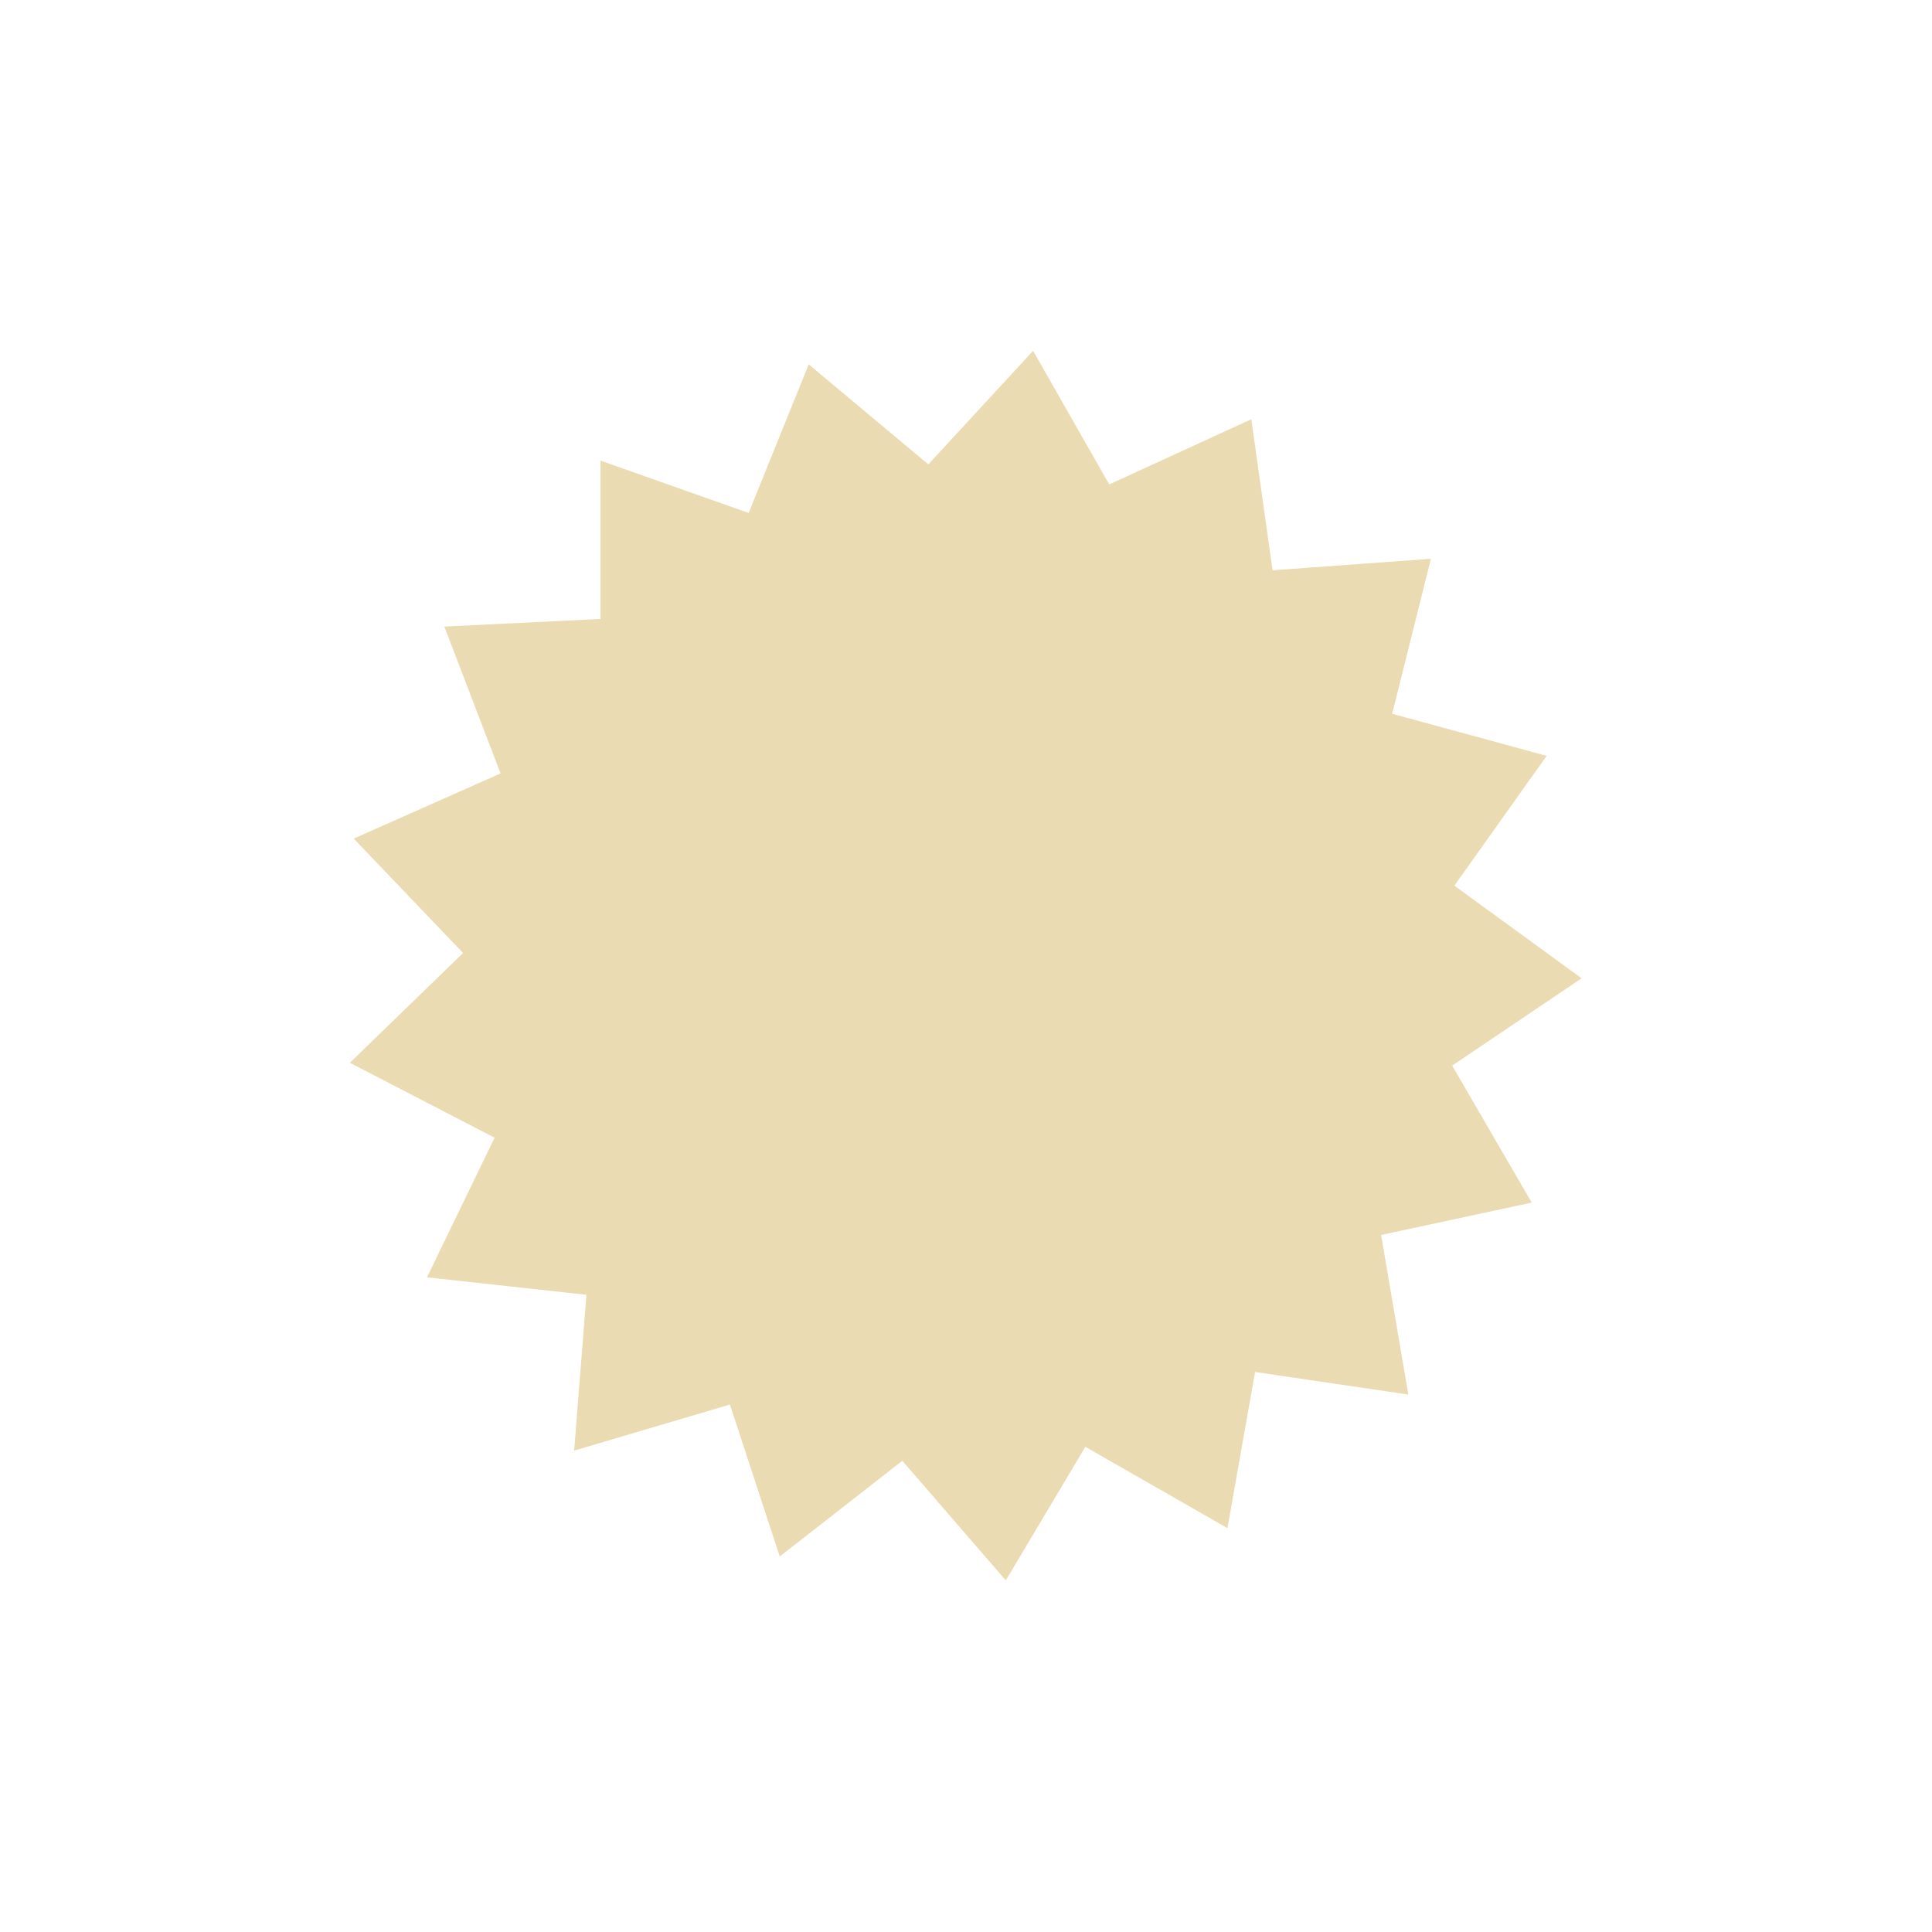 <svg width="22" height="22" version="1.1" viewBox="0 0 22 22" xmlns="http://www.w3.org/2000/svg">
  <defs>
    <style id="current-color-scheme" type="text/css">.ColorScheme-Text { color:#ebdbb2; } .ColorScheme-Highlight { color:#458588; }</style>
  </defs>
  <path class="ColorScheme-Text" d="m18.01 11.14-1.474 0.994 0.906 1.56-1.715 0.369 0.31 1.817-1.745-0.257-0.315 1.778-1.618-0.926-0.906 1.521-1.178-1.362-1.396 1.09-0.567-1.73-1.774 0.524 0.14-1.774-1.816-0.199 0.77-1.59-1.648-0.853 1.289-1.25-1.245-1.303 1.672-0.742-0.64-1.672 1.778-0.087v-1.803l1.687 0.596 0.684-1.692 1.362 1.139 1.193-1.293 0.867 1.521 1.618-0.742 0.242 1.72 1.803-0.131-0.441 1.765 1.759 0.479-1.051 1.478z" fill="currentColor"/>
</svg>
